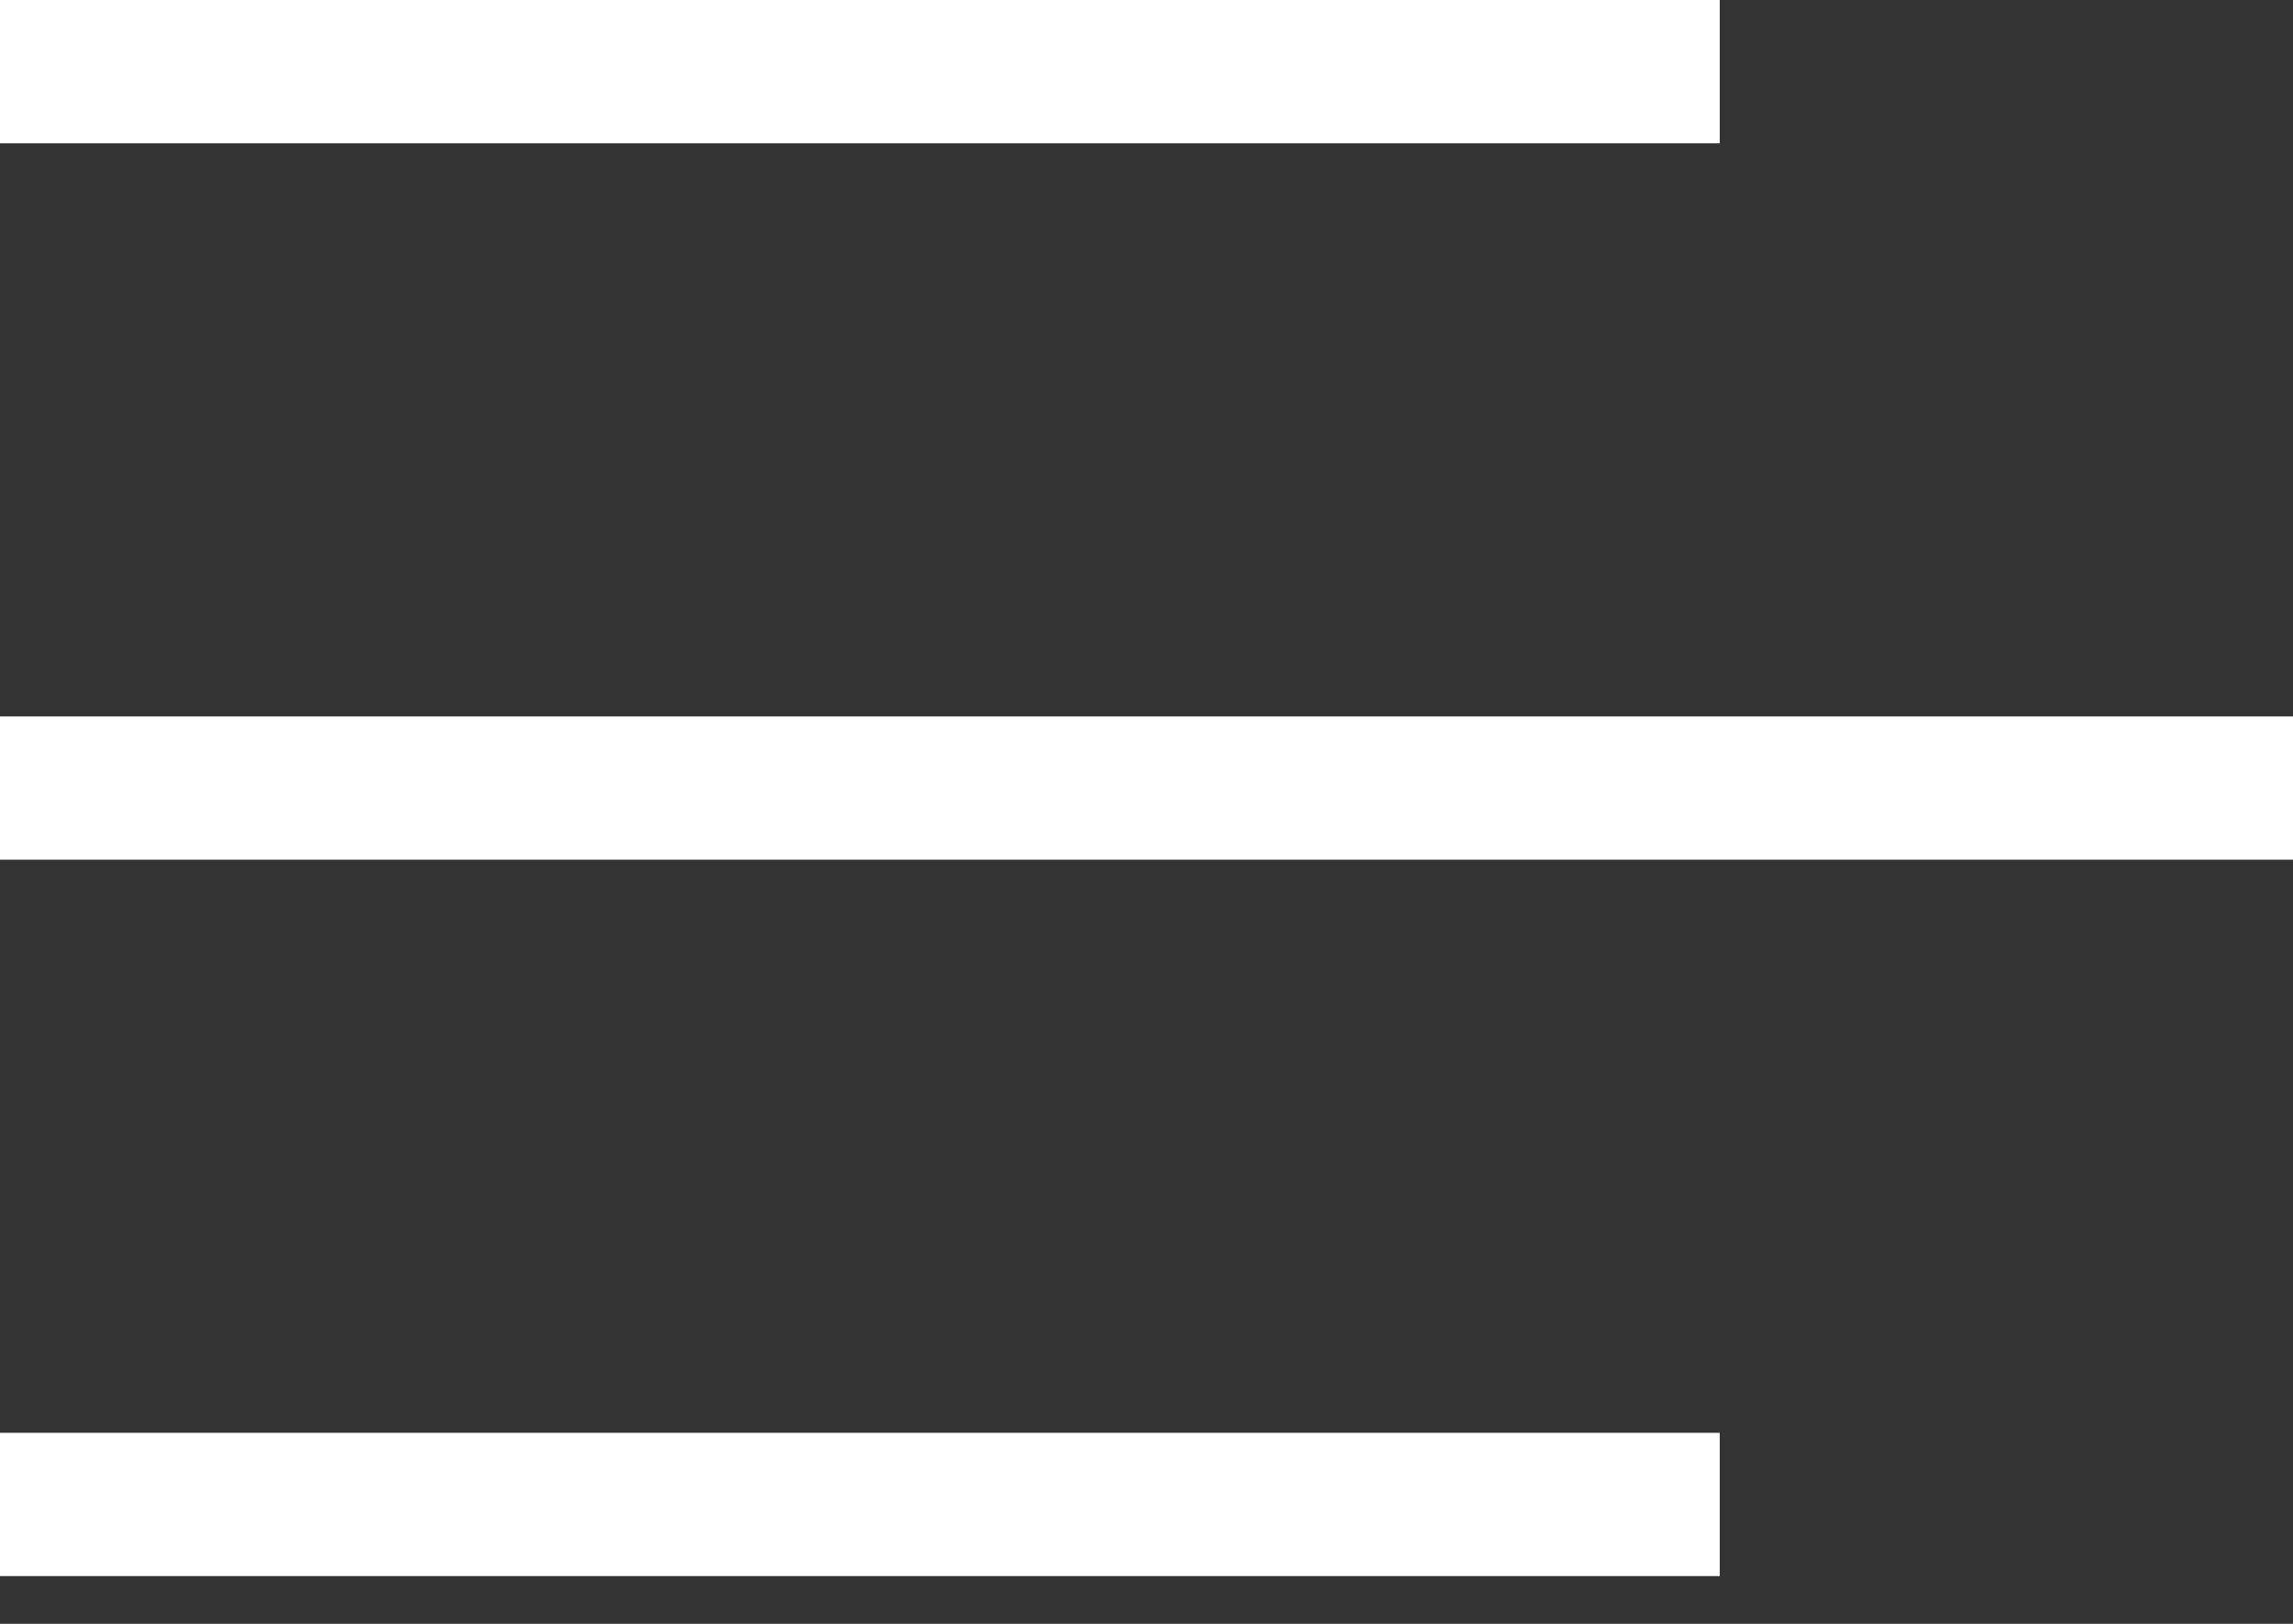 <svg width="24" height="17" viewBox="0 0 24 17" fill="none" xmlns="http://www.w3.org/2000/svg">
<rect x="0" y="0" width="24" height="17" fill="#333333" stroke="none"/>
<rect width="18" height="1.5" transform="matrix(-1 0 0 1 18 0)" fill="white"/>
<rect width="24" height="1.5" transform="matrix(-1 0 0 1 24 7.5)" fill="white"/>
<rect width="18" height="1.5" transform="matrix(-1 0 0 1 18 15)" fill="white"/>
</svg>
